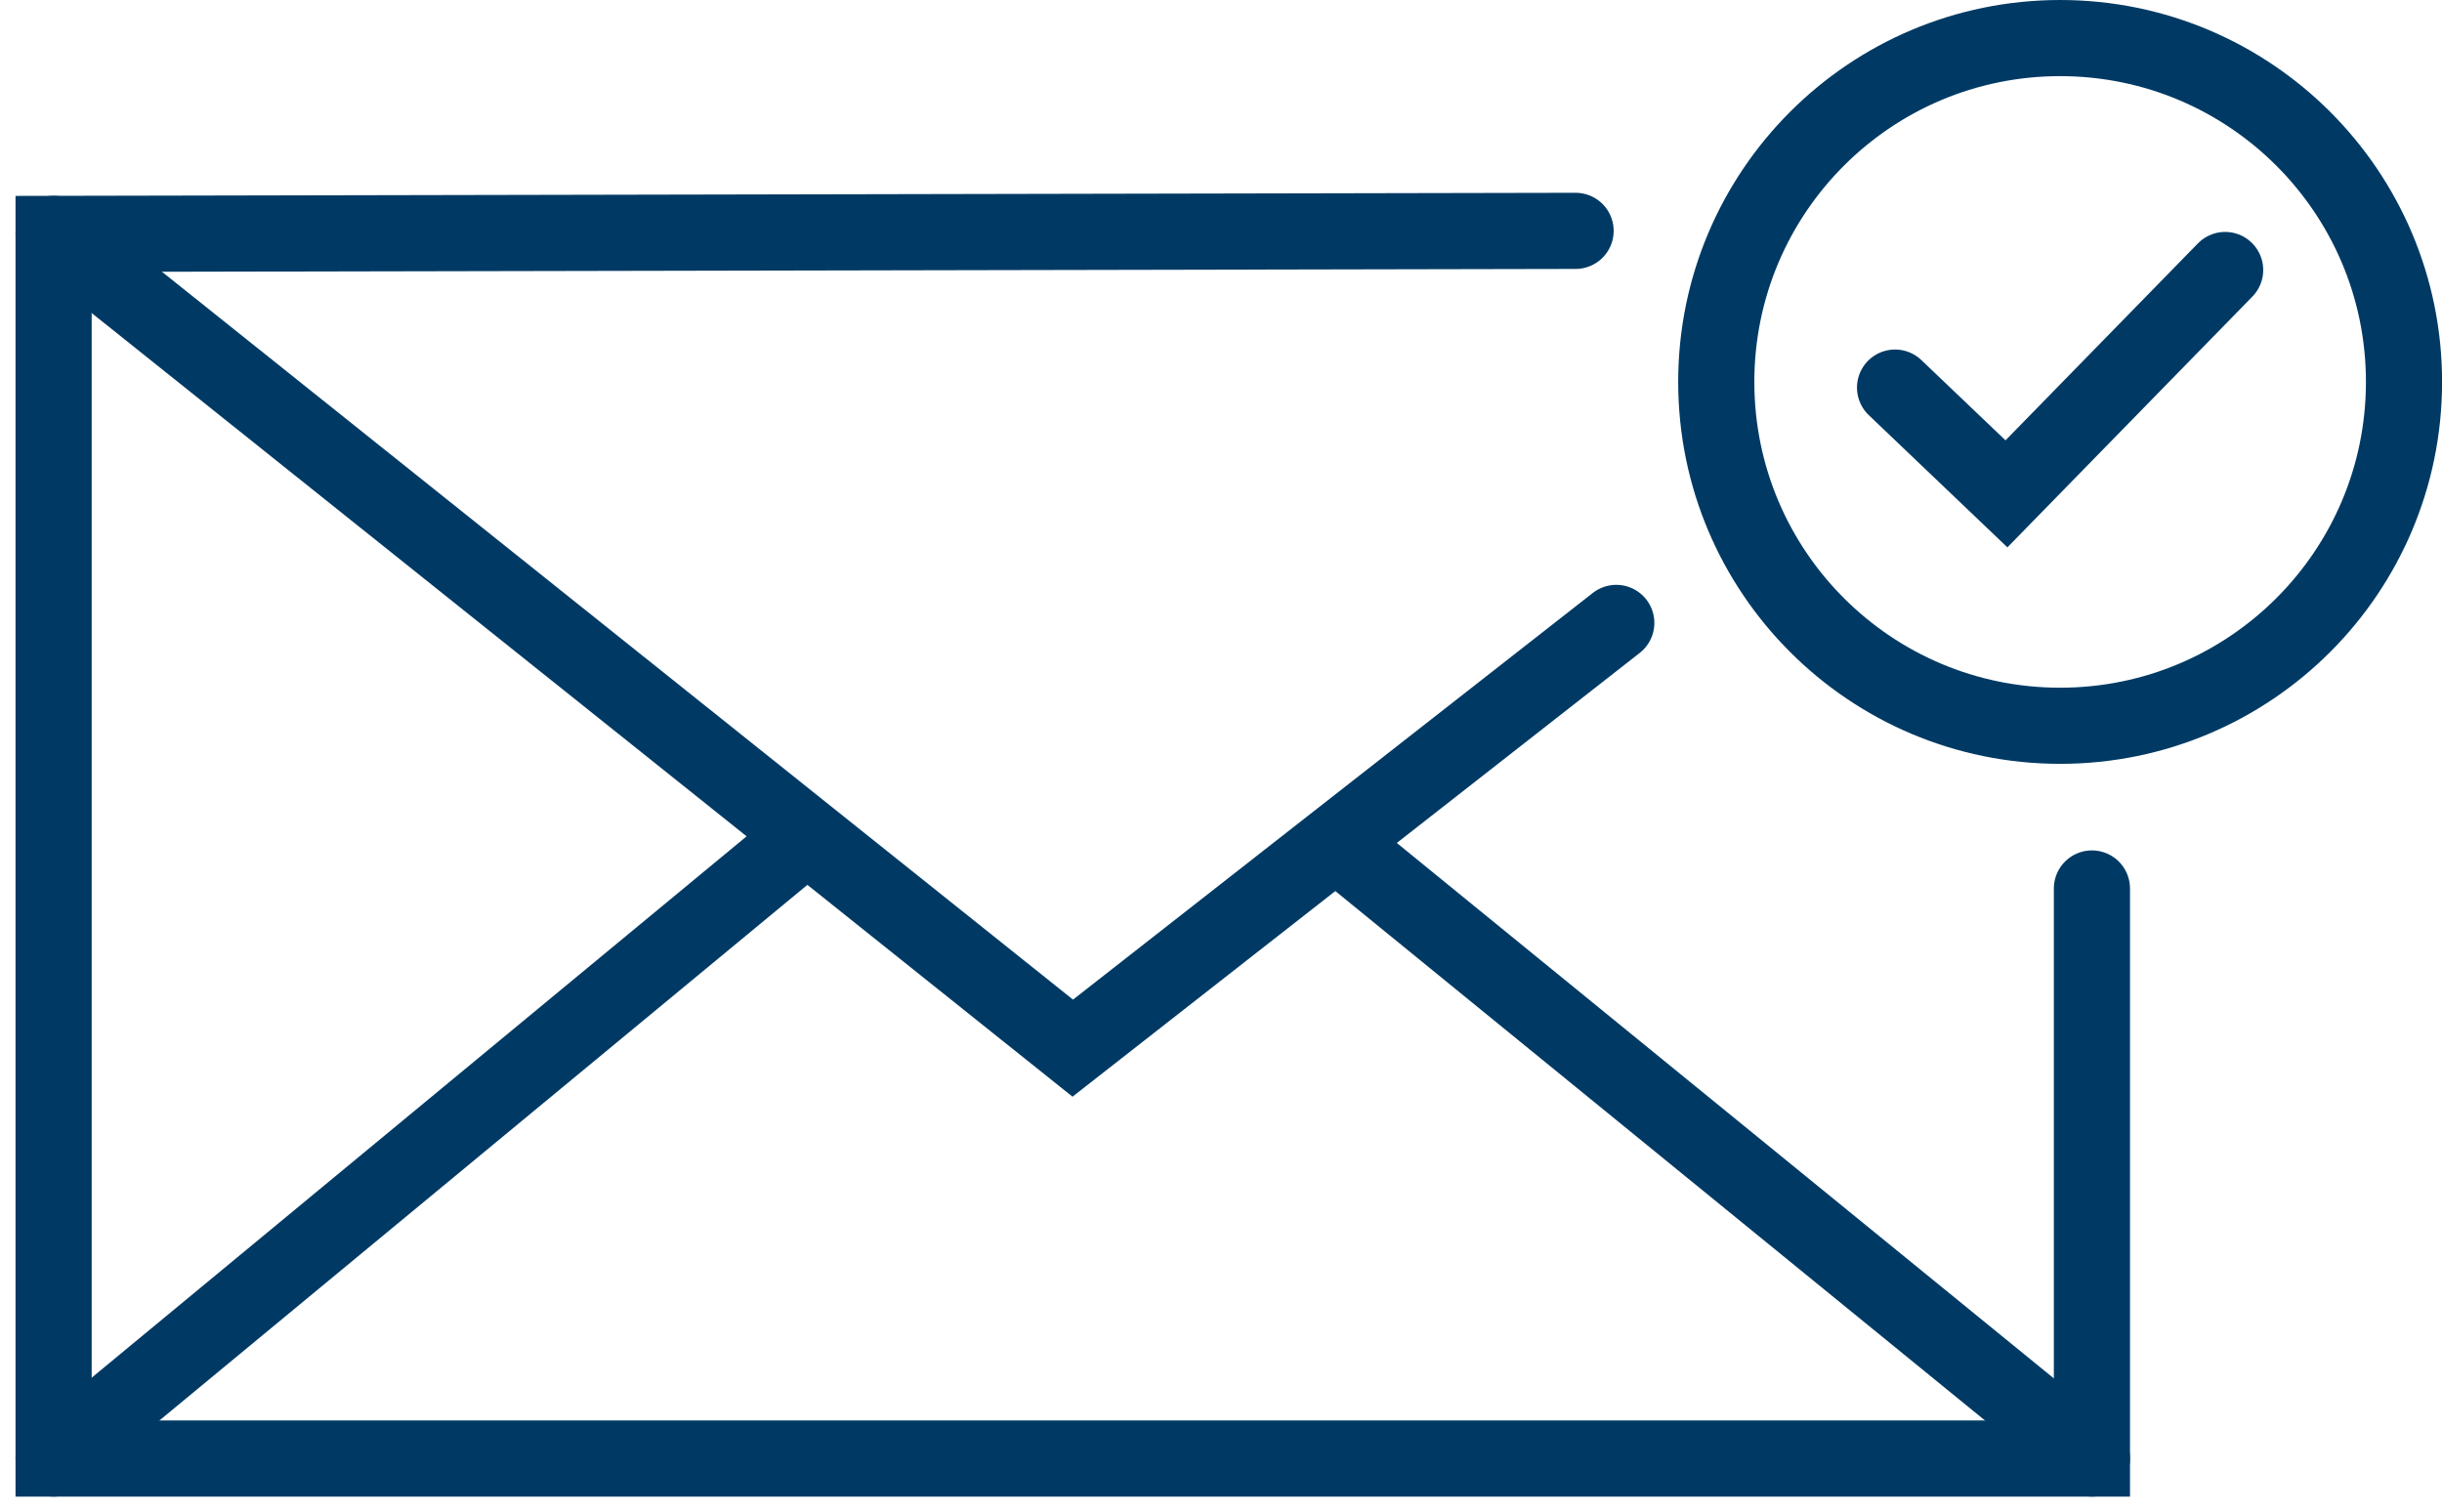 <svg xmlns="http://www.w3.org/2000/svg" width="64.141" height="39.72"><g transform="translate(-725.866 -758.605)" fill="none" stroke="#003a64" stroke-linecap="round" stroke-miterlimit="10" stroke-width="2"><path d="M780.812 781.943v14.974h-53.538v-32.168l39.976-.08"/><path d="M727.274 764.749l26.769 21.388 14.276-11.17m-21.588 5.866l-19.457 16.084m33.803-16.084l19.736 16.084"/><circle cx="9.032" cy="9.032" r="9.032" transform="translate(770.945 759.605)"/><path d="M775.641 768.786l2.926 2.791 5.744-5.88"/></g></svg>